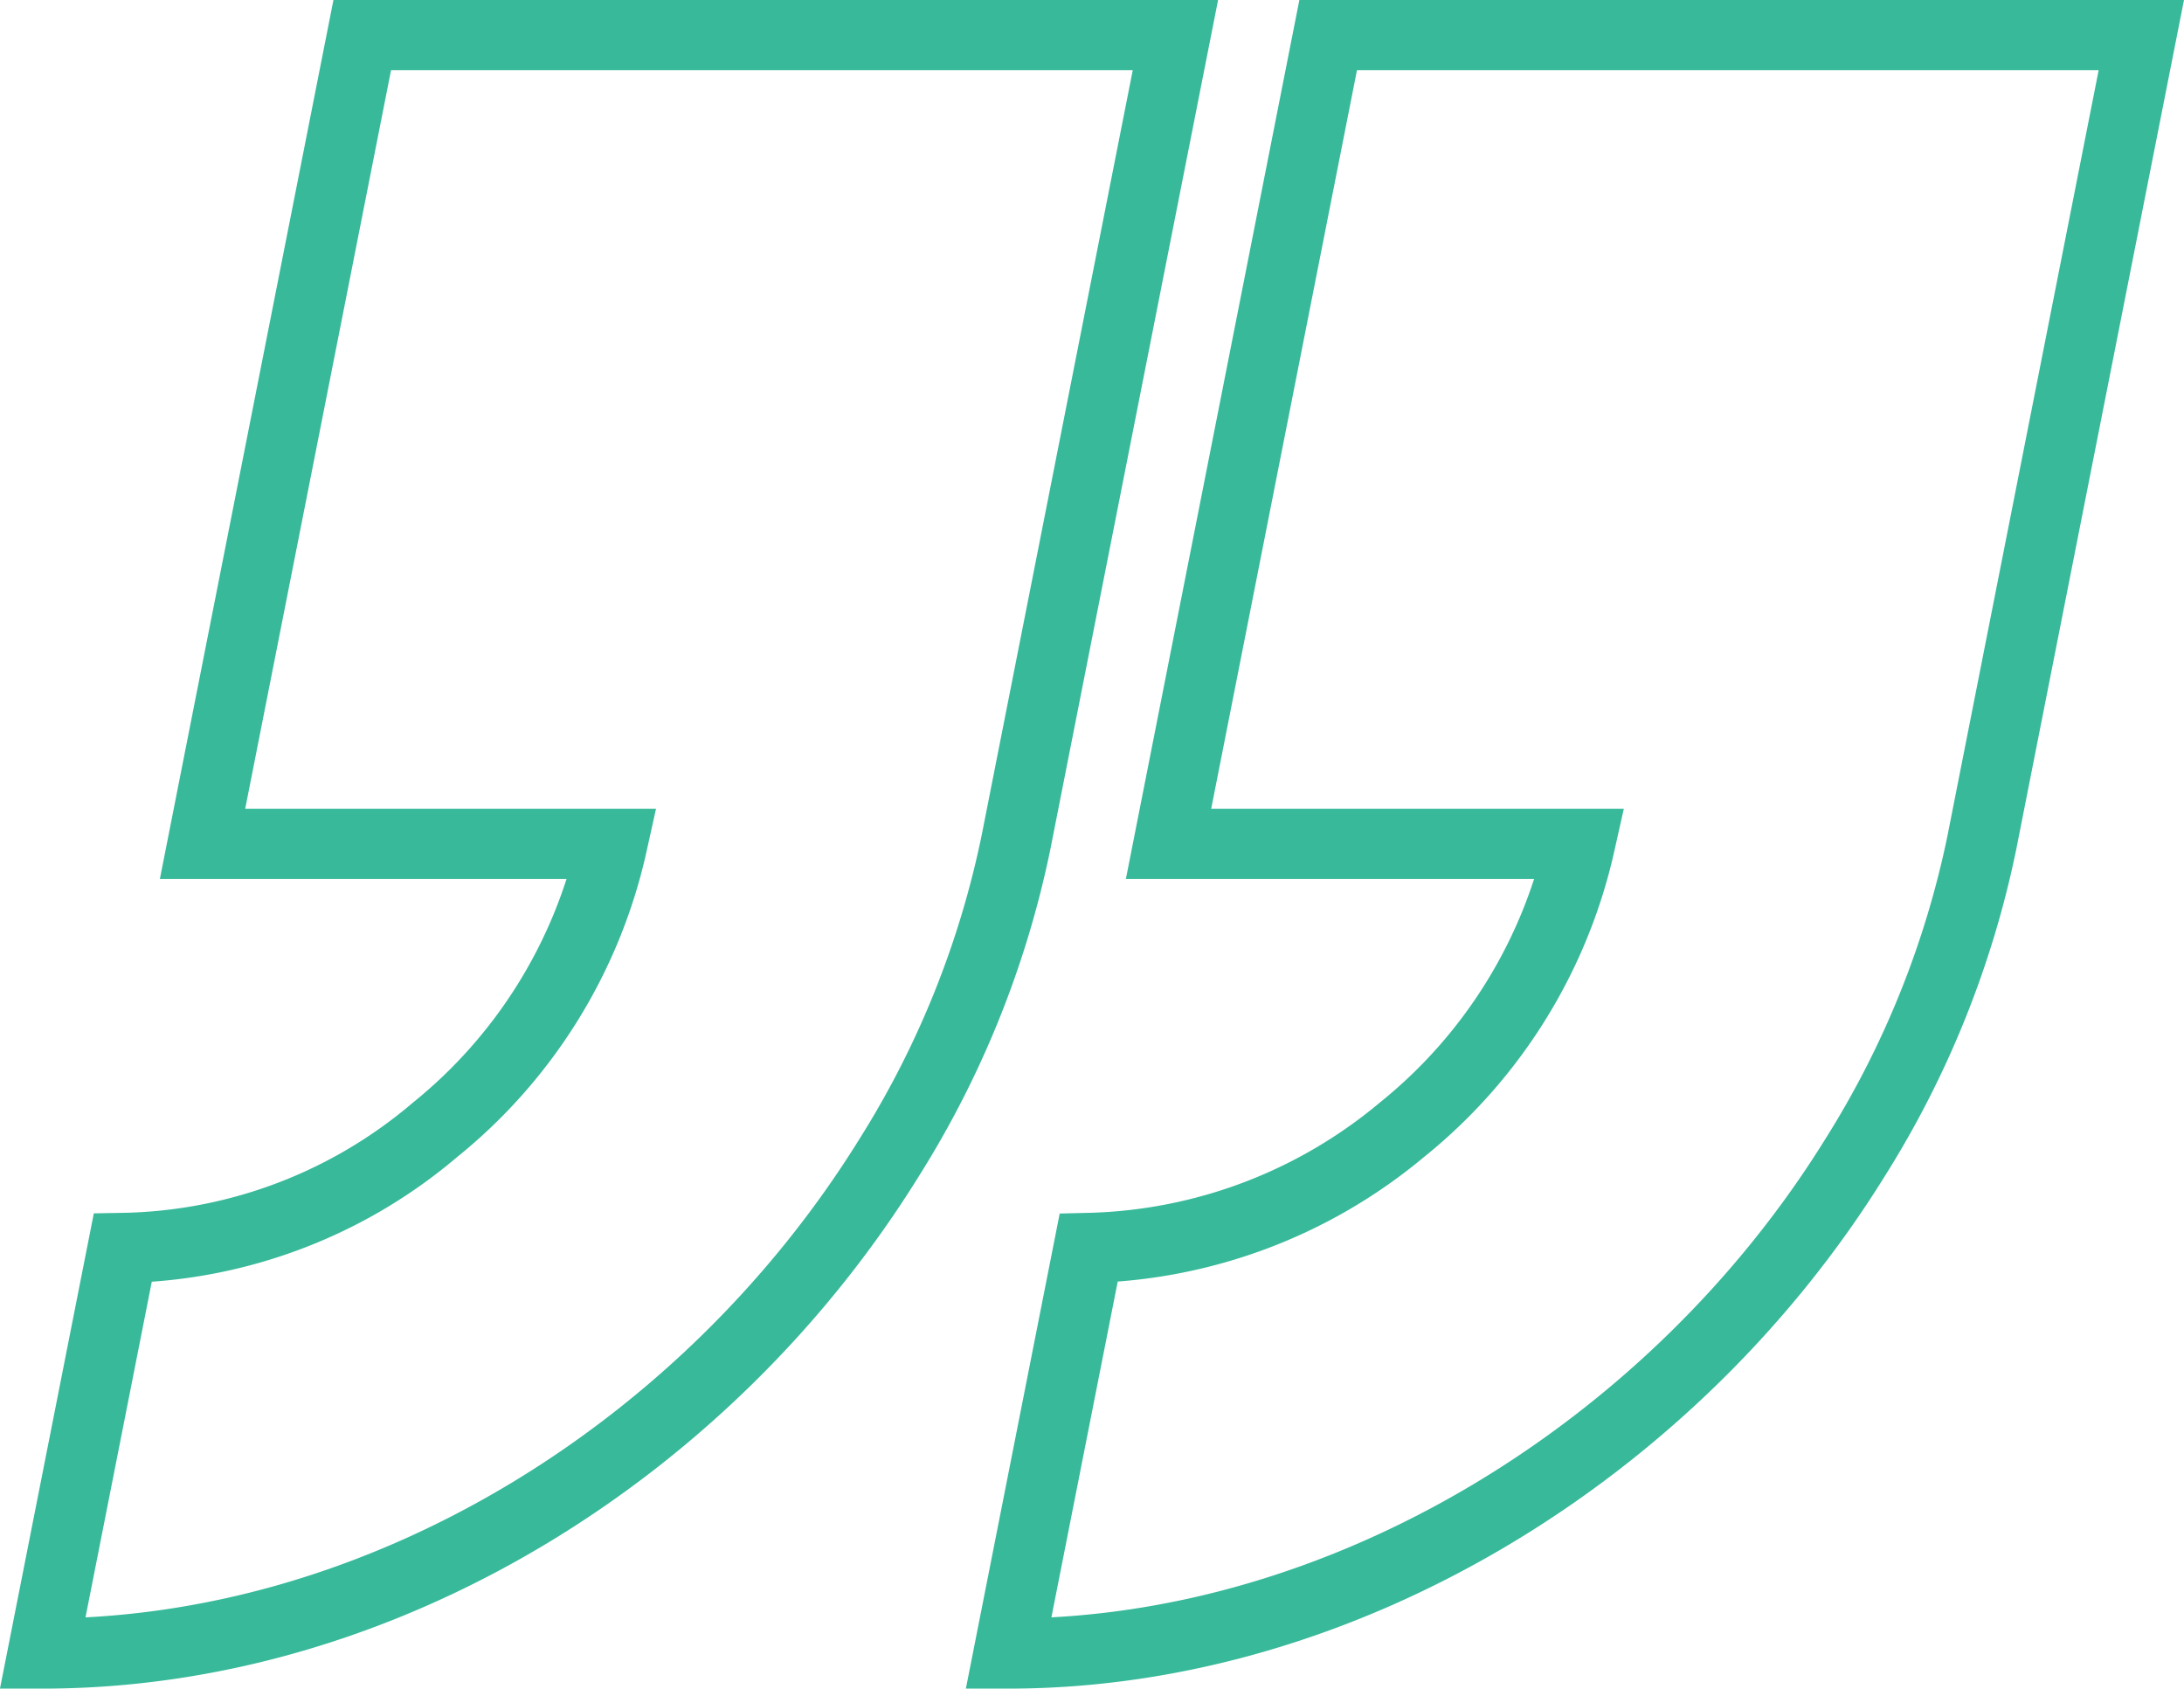 <svg xmlns="http://www.w3.org/2000/svg" width="93.462" height="72.247" viewBox="0 0 93.462 72.247">
  <g id="ico-right-quote" transform="translate(-409.329 -378.5)">
    <g id="Group_4804" data-name="Group 4804" transform="translate(411.154)">
      <g id="Group_4803" data-name="Group 4803">
        <g id="Group_4814" data-name="Group 4814" transform="translate(0 380)">
          <path id="Path_14053" data-name="Path 14053" d="M-1167.095,276l-6.822,34.537a40.712,40.712,0,0,1-5.441,13.511c-7.73,12.458-21.6,21.2-36.214,21.2l3.428-17.355a21.174,21.174,0,0,0,13.36-5.049,21.767,21.767,0,0,0,7.592-12.237h-17.537l6.835-34.606Z" transform="translate(1215.571 -276)" fill="none" stroke="#37b99a" stroke-width="3"/>
          <path id="Path_14054" data-name="Path 14054" d="M-952.095,276l-6.822,34.537a40.712,40.712,0,0,1-5.441,13.511c-7.73,12.458-21.795,21.2-36.214,21.2l3.428-17.355a21.685,21.685,0,0,0,13.4-5.049,21.823,21.823,0,0,0,7.628-12.237h-17.609L-986.893,276Z" transform="translate(1041.906 -276)" fill="none" stroke="#37b99a" stroke-width="3"/>
        </g>
      </g>
    </g>
  </g>
</svg>
